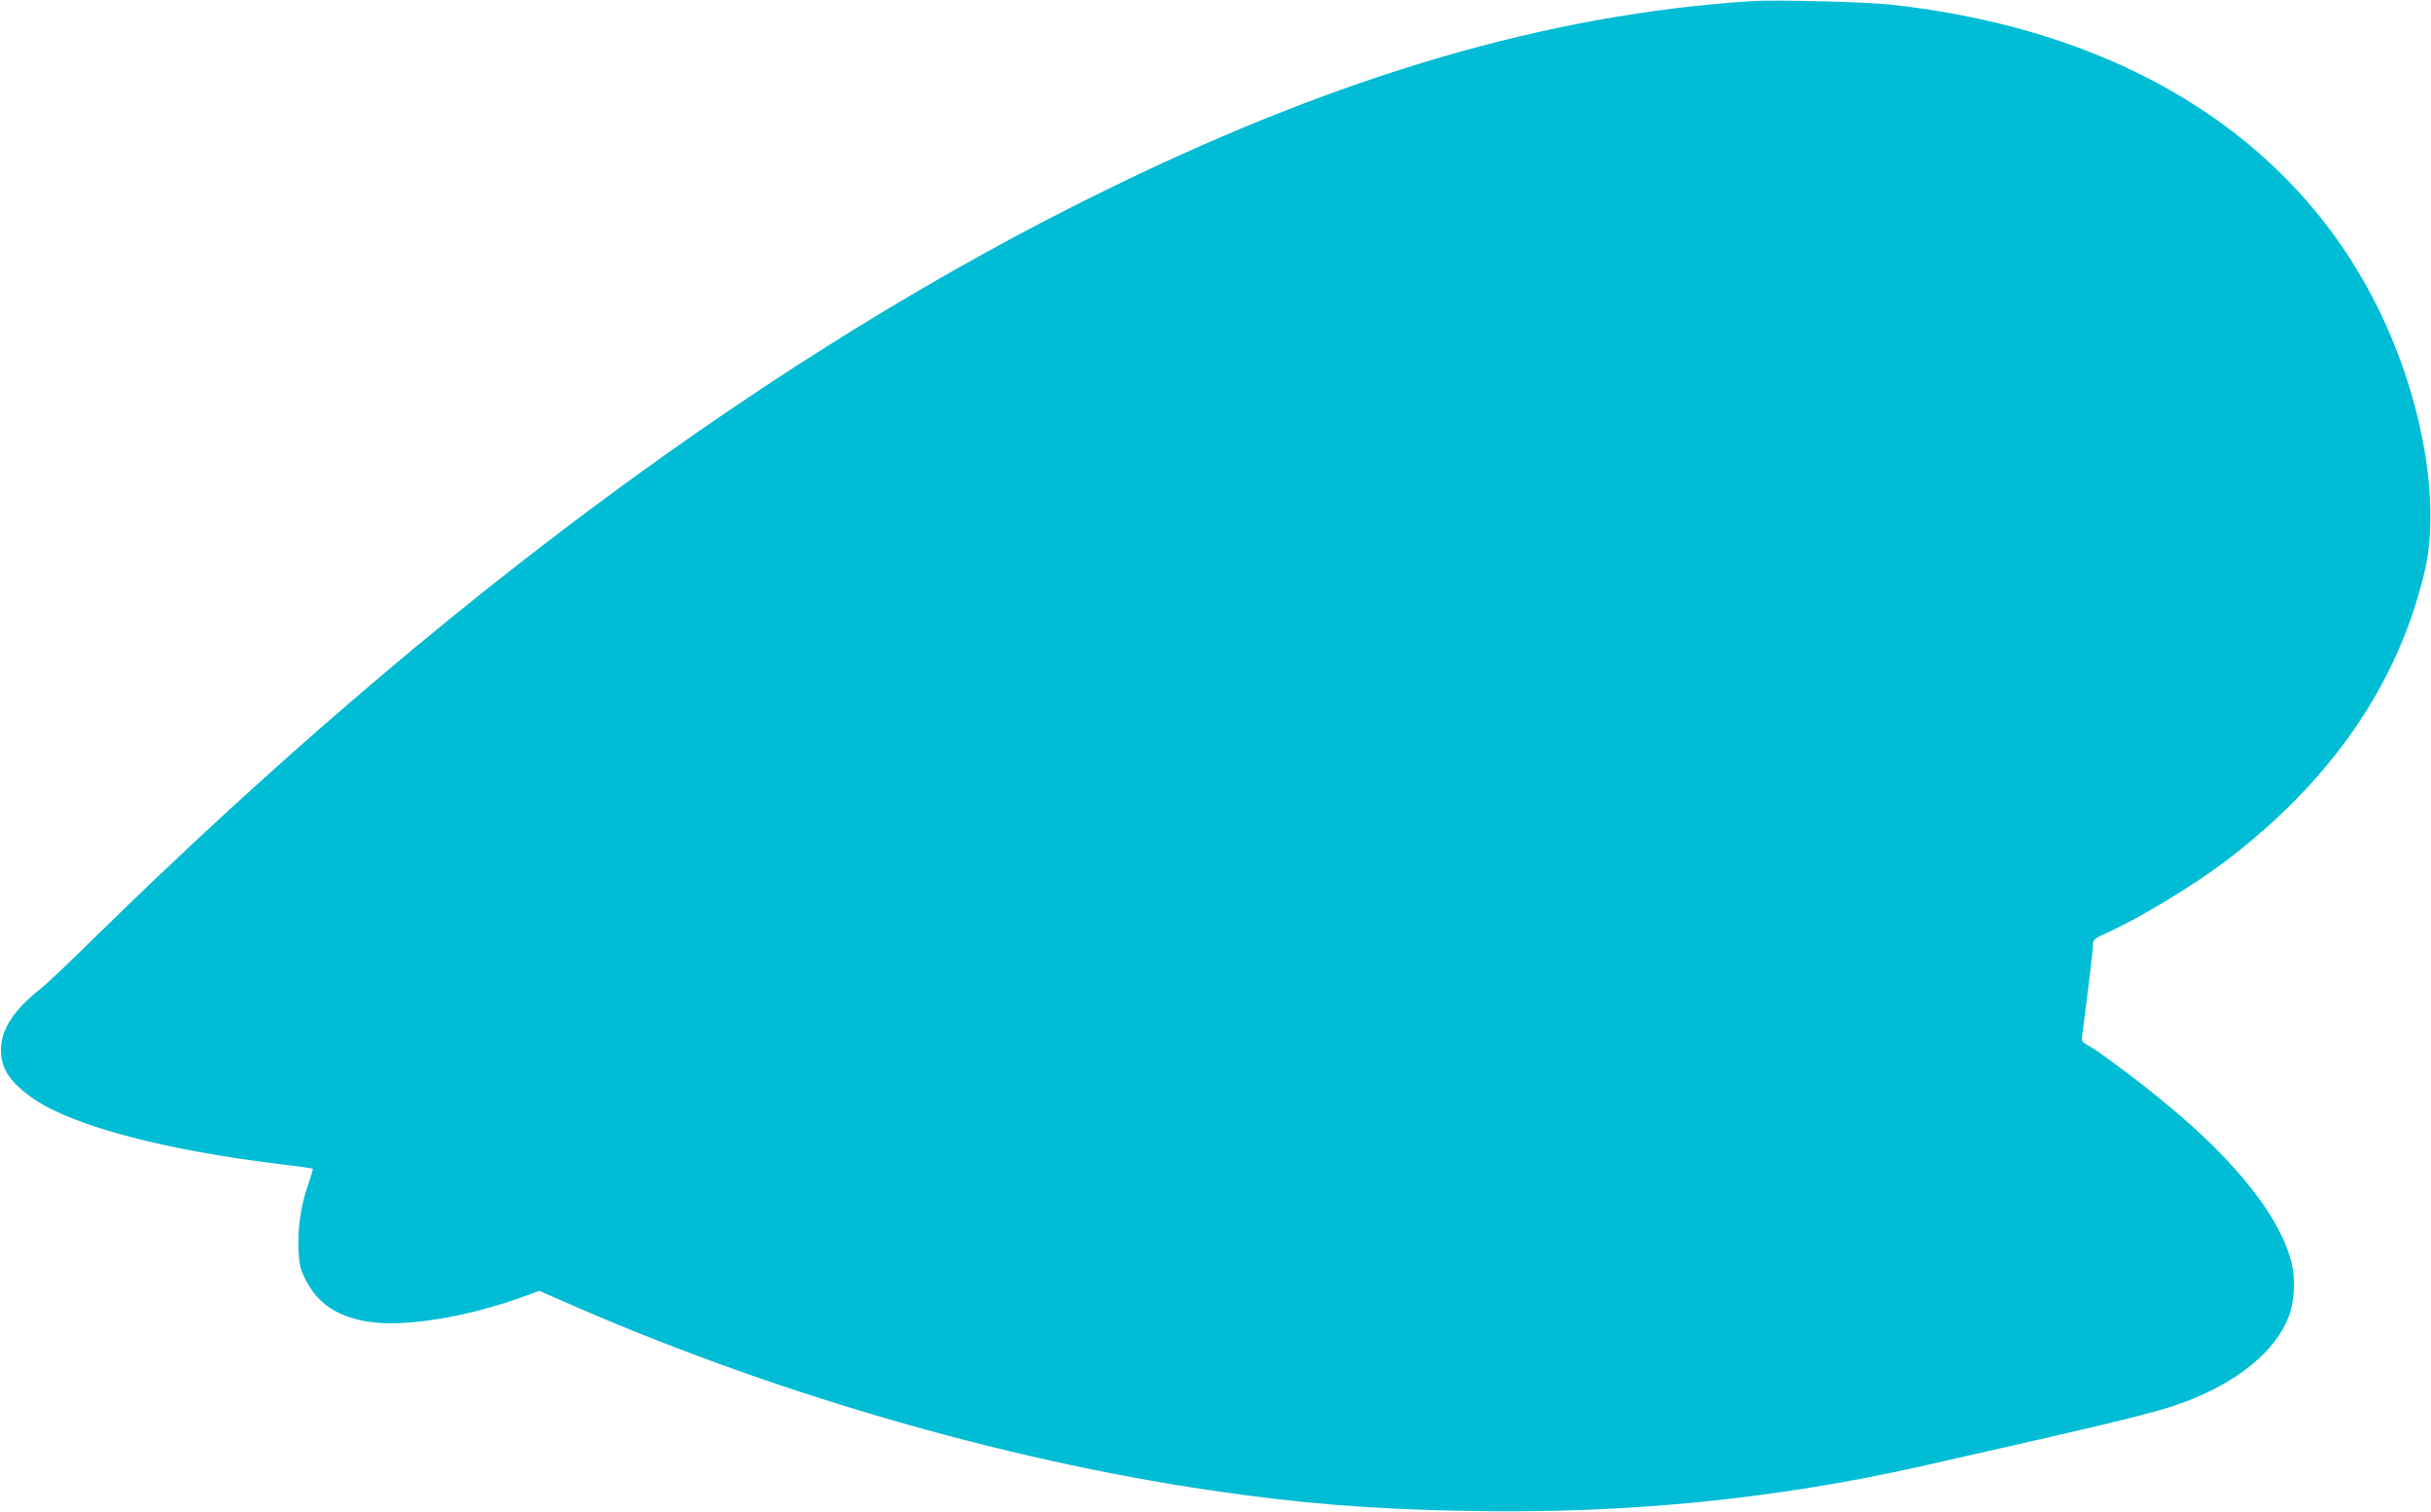 <?xml version="1.0" standalone="no"?>
<!DOCTYPE svg PUBLIC "-//W3C//DTD SVG 20010904//EN"
 "http://www.w3.org/TR/2001/REC-SVG-20010904/DTD/svg10.dtd">
<svg version="1.0" xmlns="http://www.w3.org/2000/svg"
 width="1280pt" height="796pt" viewBox="0 0 1280 796"
 preserveAspectRatio="xMidYMid meet">
<g transform="translate(0,796) scale(0.1,-0.1)"
fill="#00bcd4" stroke="none">
<path d="M9225 7954 c-1068 -68 -2160 -387 -3393 -990 -1742 -851 -3531 -2173
-5337 -3944 -126 -124 -252 -244 -280 -265 -146 -116 -210 -217 -210 -325 1
-101 51 -174 178 -260 210 -141 689 -267 1292 -340 93 -11 170 -22 172 -24 2
-1 -10 -42 -27 -91 -37 -108 -54 -231 -48 -344 4 -72 10 -96 37 -149 62 -123
158 -189 314 -219 191 -36 540 20 854 137 l62 23 108 -47 c1080 -479 2321
-842 3438 -1005 463 -68 834 -98 1340 -107 833 -16 1615 61 2390 235 1016 229
1235 282 1381 336 285 106 484 268 555 453 30 78 36 198 15 282 -60 239 -284
525 -651 830 -147 122 -353 277 -418 314 -38 21 -38 22 -32 66 28 214 55 436
55 463 0 30 4 34 84 70 170 78 444 244 611 370 559 424 911 934 1051 1526 73
307 15 756 -153 1181 -402 1019 -1346 1661 -2653 1805 -130 15 -611 27 -735
19z"/>
</g>
</svg>

